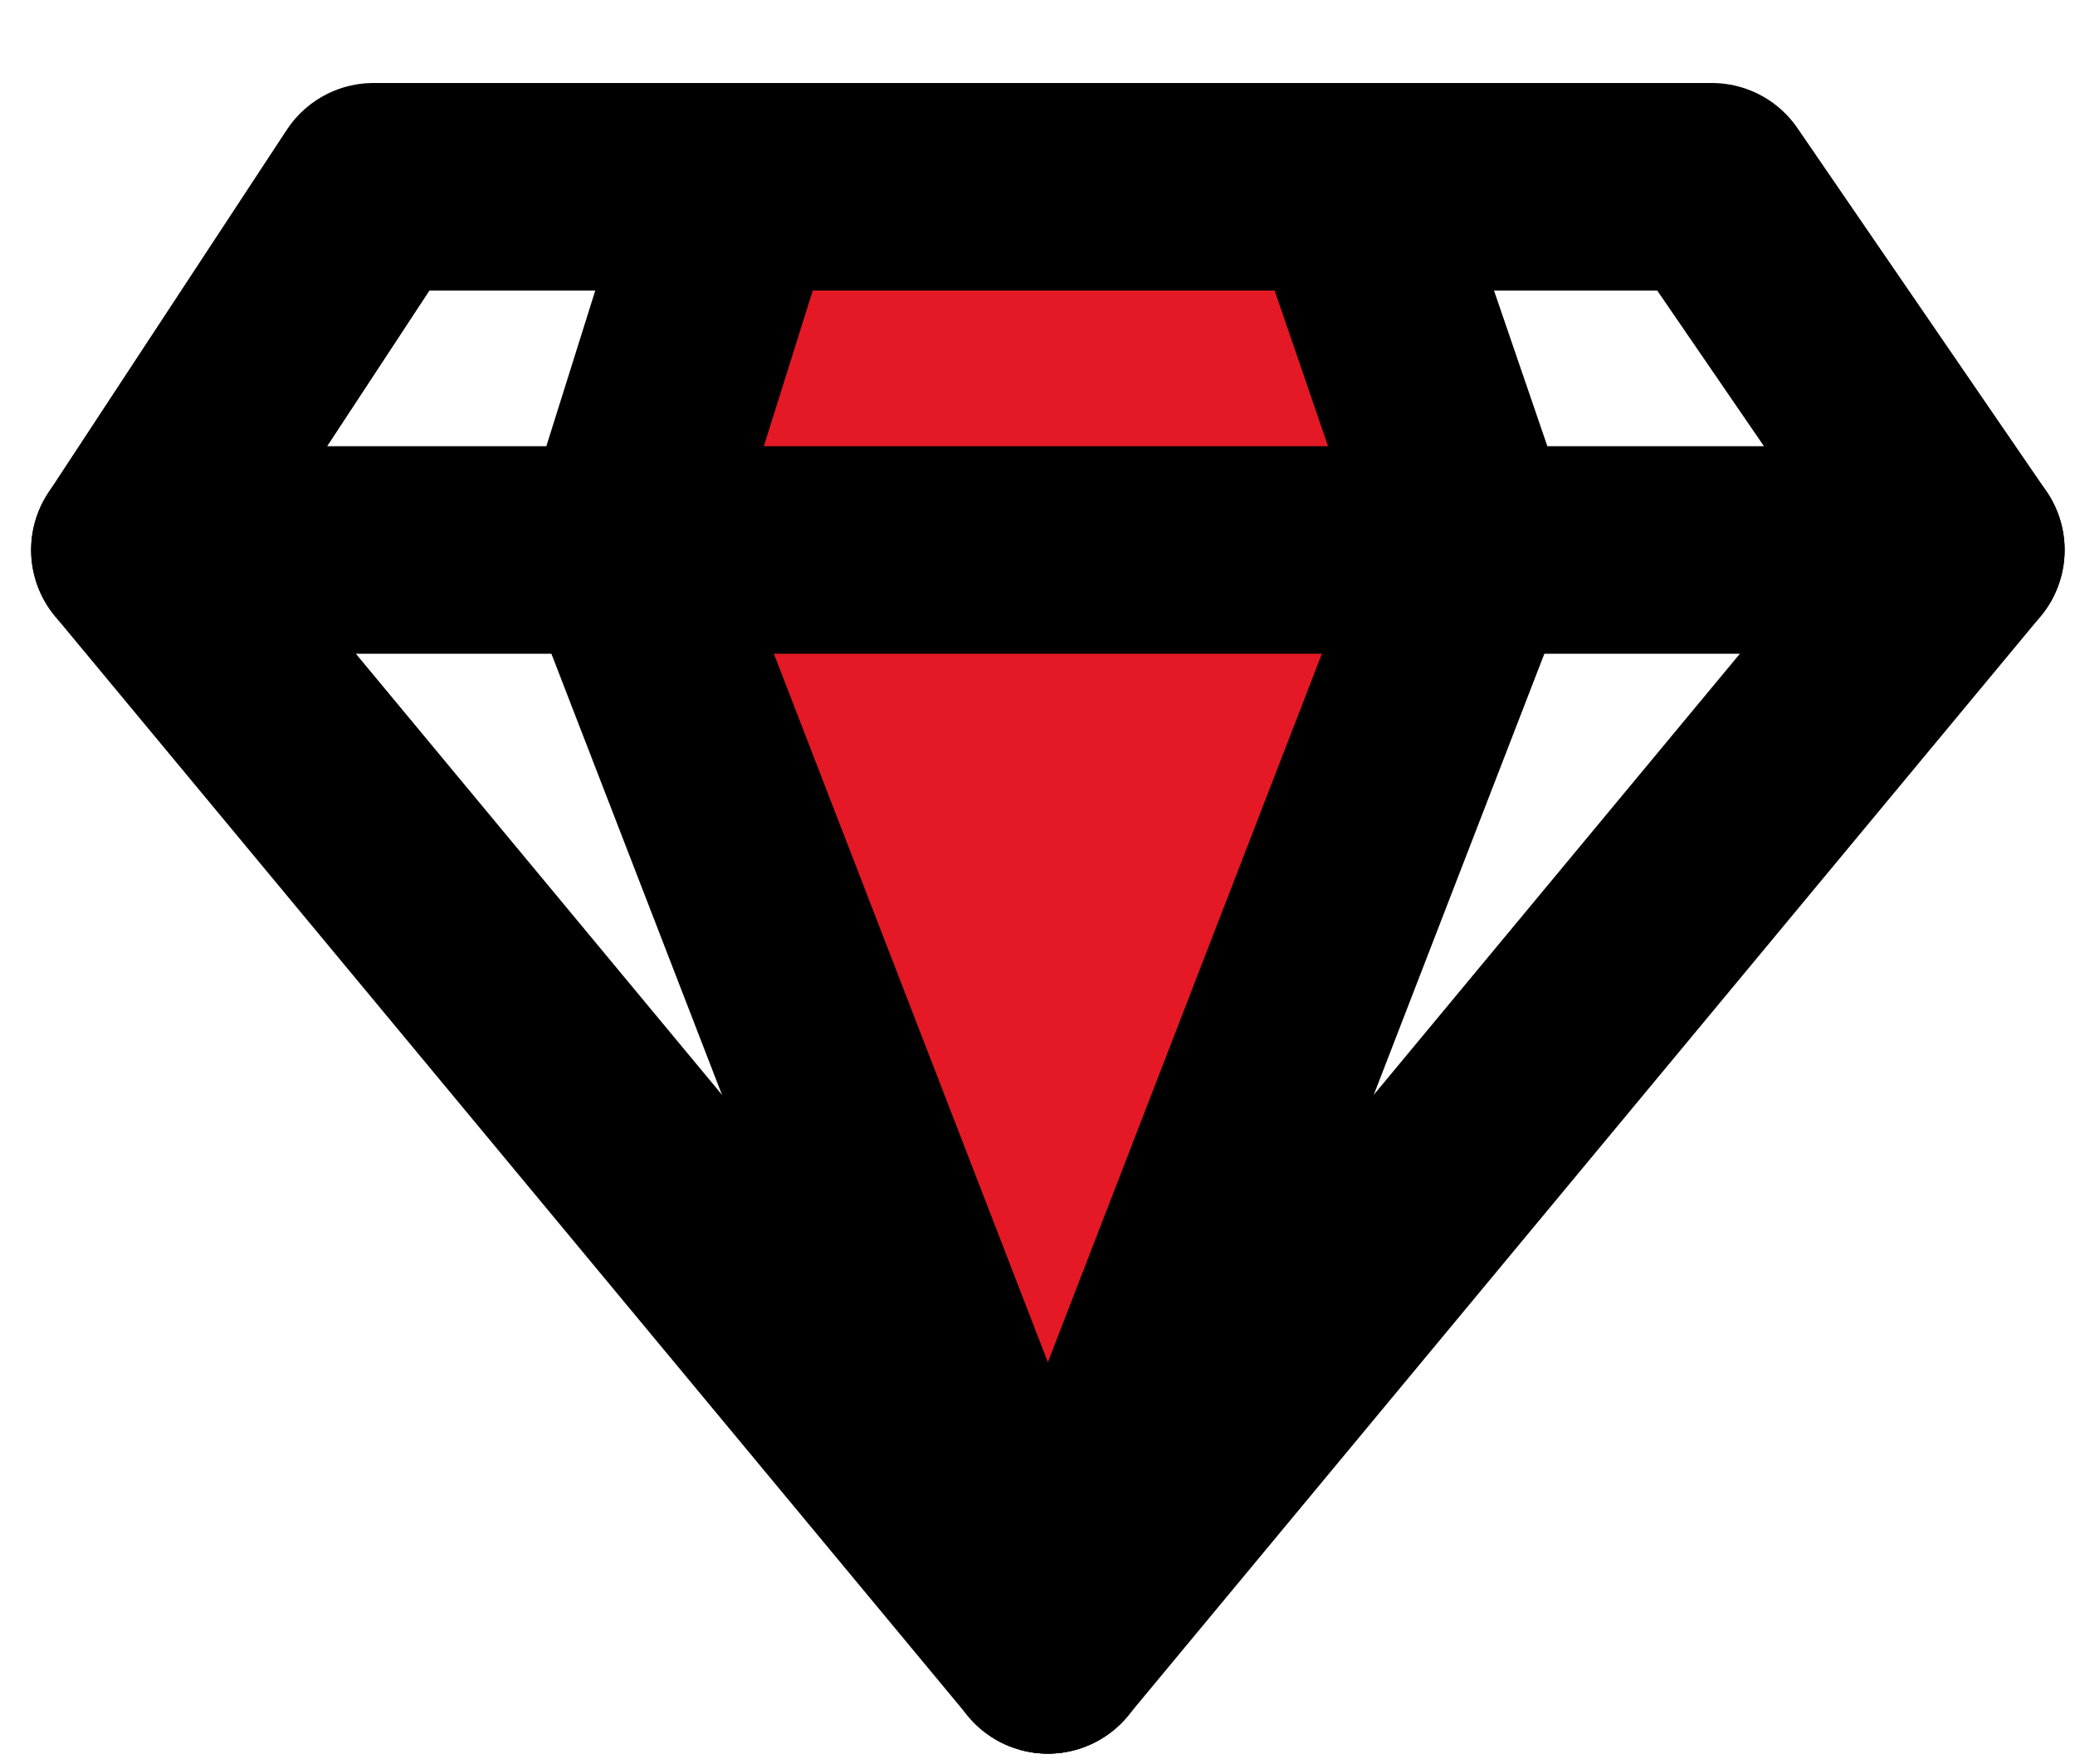 <?xml version="1.0" encoding="utf-8"?>
<!-- Generator: Adobe Illustrator 22.1.0, SVG Export Plug-In . SVG Version: 6.00 Build 0)  -->
<svg version="1.1" id="Layer_1" xmlns="http://www.w3.org/2000/svg" xmlns:xlink="http://www.w3.org/1999/xlink" x="0px" y="0px"
	 viewBox="0 0 20 17" style="enable-background:new 0 0 20 17;" xml:space="preserve">
<style type="text/css">
	.st0{fill:#E51925;}
	.st1{fill:none;stroke:#000000;stroke-width:2;stroke-linecap:round;stroke-linejoin:round;stroke-miterlimit:10;}
</style>
<desc>Created with Sketch.</desc>
<rect x="7.3" y="2.1" class="st0" width="5.7" height="2.4"/>
<rect x="7.1" y="5.6" class="st0" width="6.1" height="4.1"/>
<rect x="8" y="9.5" class="st0" width="3.9" height="3.9"/>
<polygon class="st1" points="18.9,5.3 1.3,5.3 3.6,1.8 16.5,1.8 "/>
<polyline class="st1" points="1.3,5.3 10.1,15.9 18.9,5.3 "/>
<polyline class="st1" points="7.1,1.8 6,5.3 10.1,15.9 "/>
<polyline class="st1" points="13,1.8 14.2,5.3 10.1,15.9 "/>
</svg>
